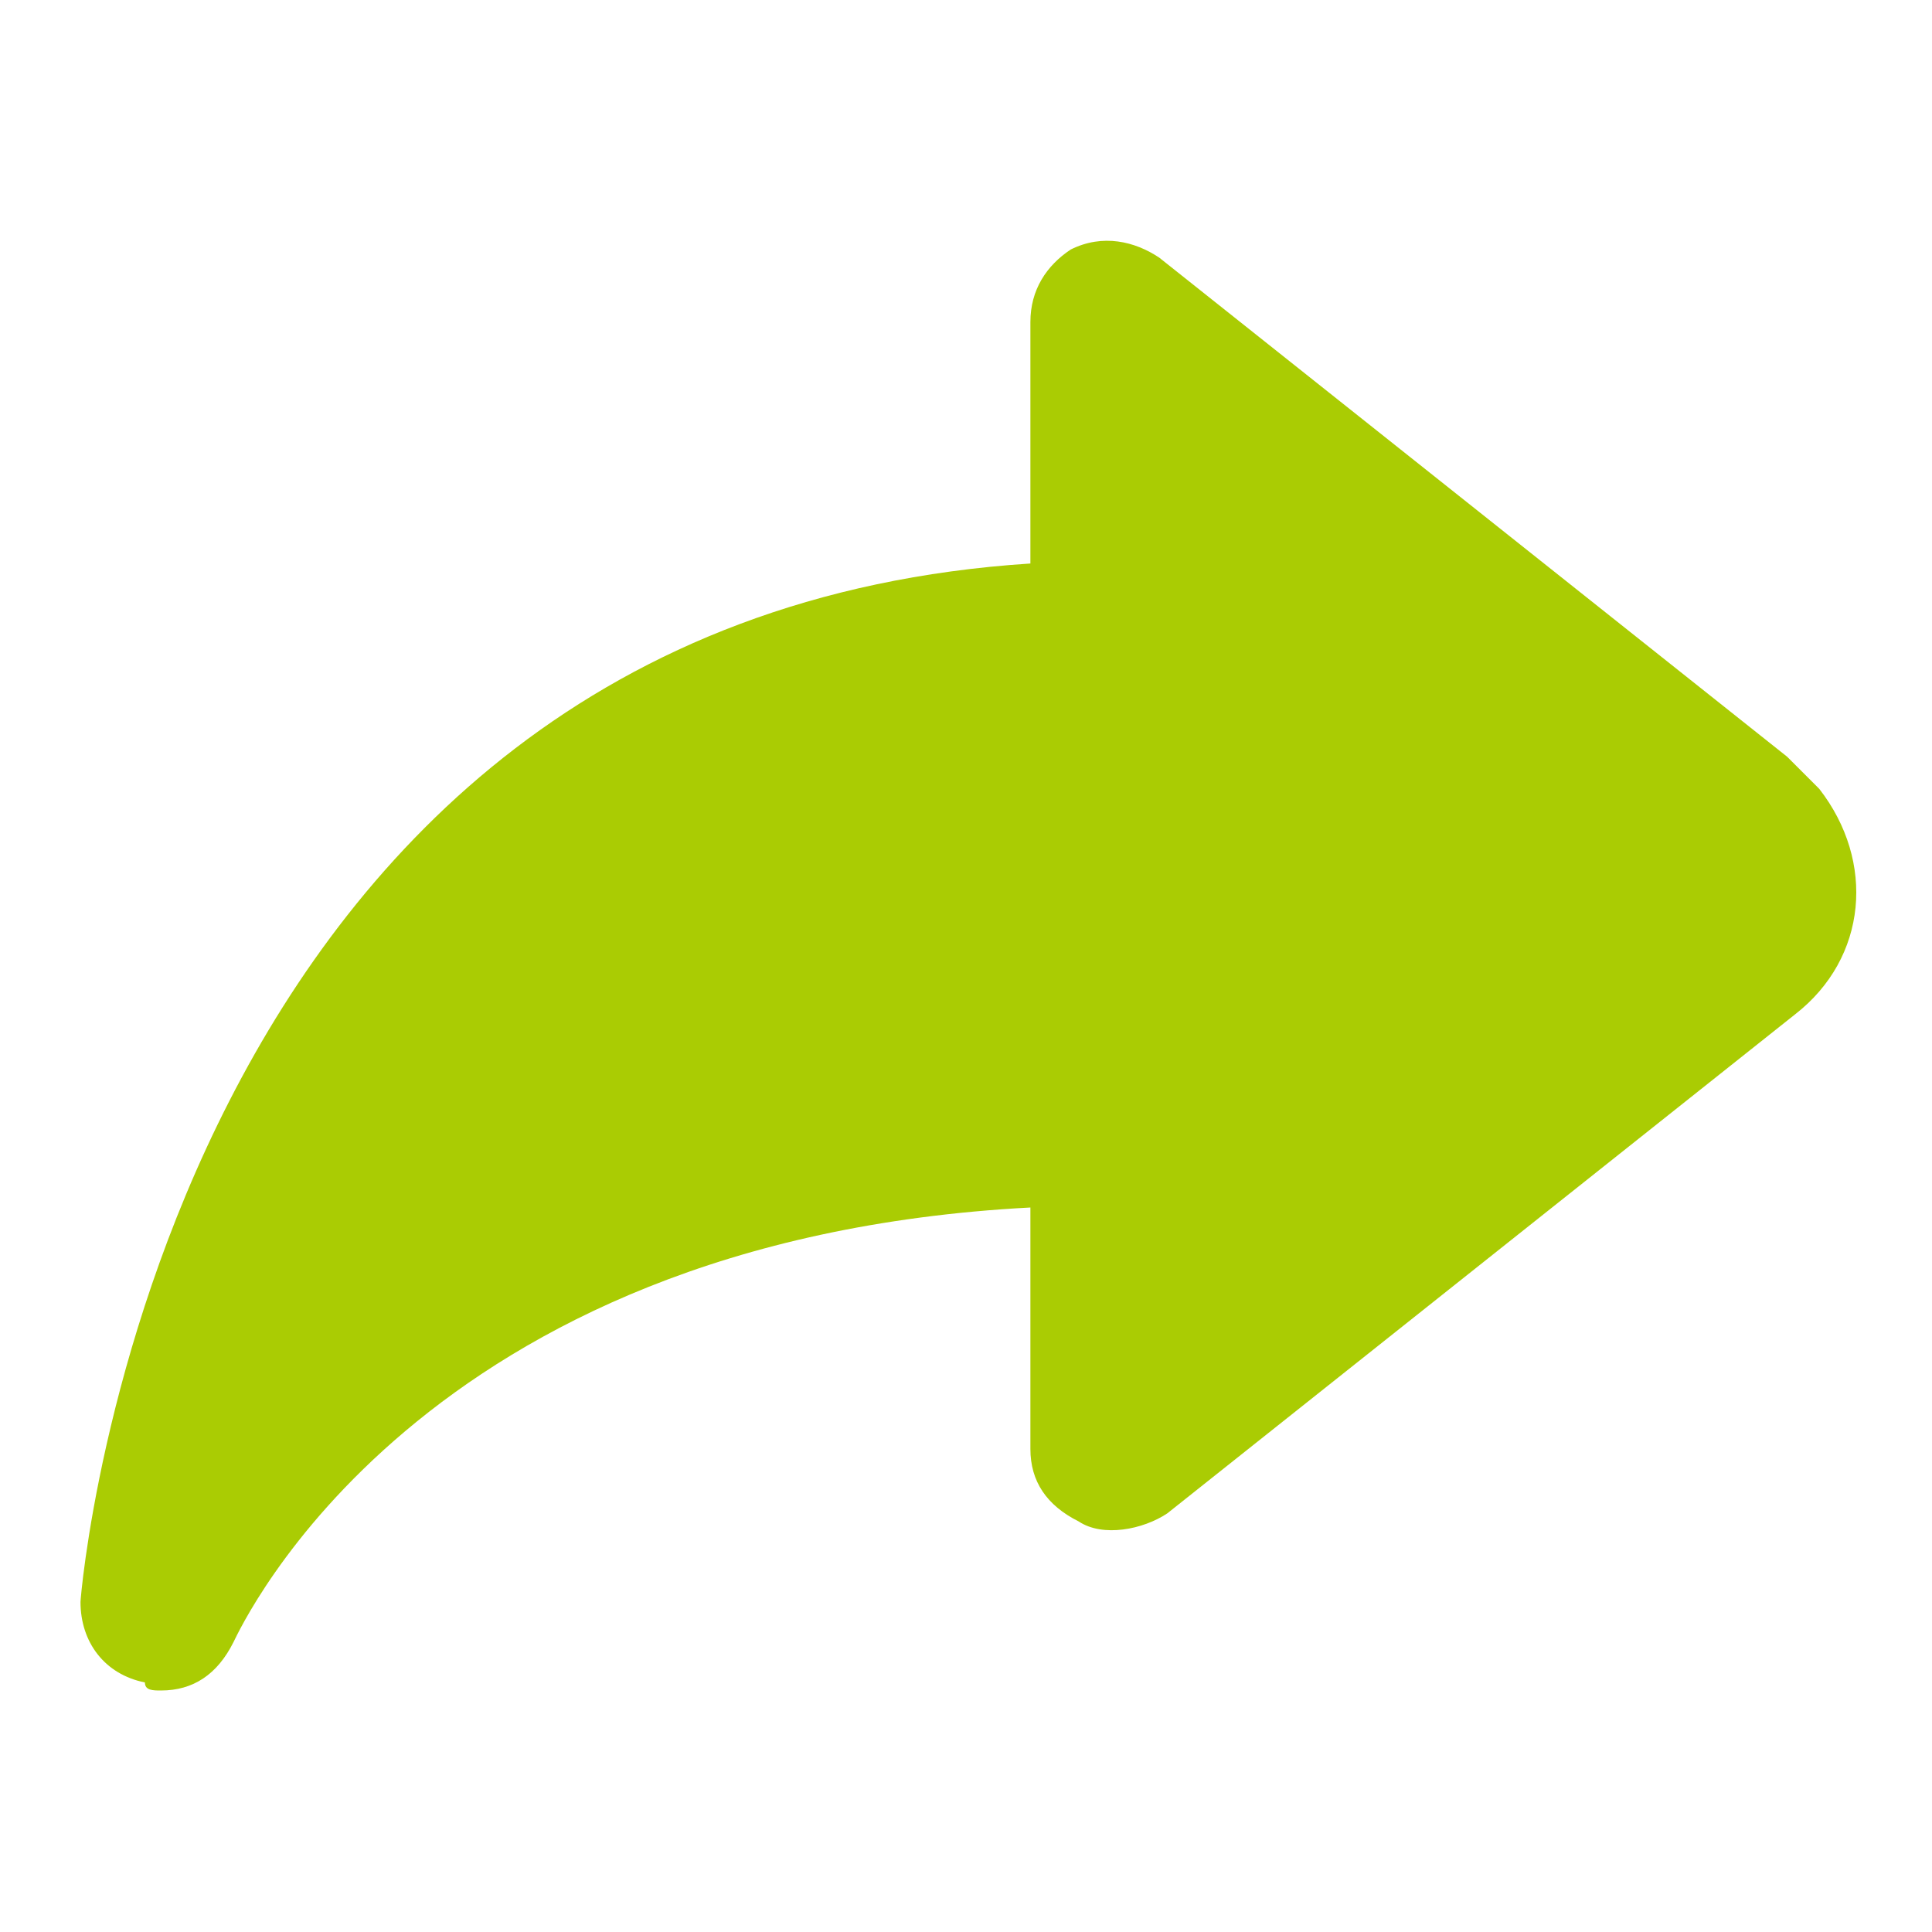 <?xml version="1.0" encoding="utf-8"?>
<!-- Generator: Adobe Illustrator 26.0.3, SVG Export Plug-In . SVG Version: 6.00 Build 0)  -->
<svg version="1.1" id="圖層_1" xmlns="http://www.w3.org/2000/svg" xmlns:xlink="http://www.w3.org/1999/xlink" x="0px" y="0px"
	 viewBox="0 0 24 24" style="enable-background:new 0 0 24 24;" xml:space="preserve">
<style type="text/css">
	.st0{fill:#AACC03;}
</style>
<g id="Glyph">
	<g>
		<path class="st0" d="M22.2,9.4l-7.8-6.2c-0.3-0.2-0.7-0.3-1.1-0.1C13,3.3,12.8,3.6,12.8,4v3C2,7.7,1,19.8,1,19.9
			c0,0.5,0.3,0.9,0.8,1C1.8,21,1.9,21,2,21c0.4,0,0.7-0.2,0.9-0.6c0.1-0.2,2.3-5,9.9-5.4v3c0,0.4,0.2,0.7,0.6,0.9
			c0.3,0.2,0.8,0.1,1.1-0.1l7.8-6.2c0.9-0.7,1-1.9,0.3-2.8C22.5,9.7,22.4,9.6,22.2,9.4L22.2,9.4z"/>
	</g>
</g>
</svg>

